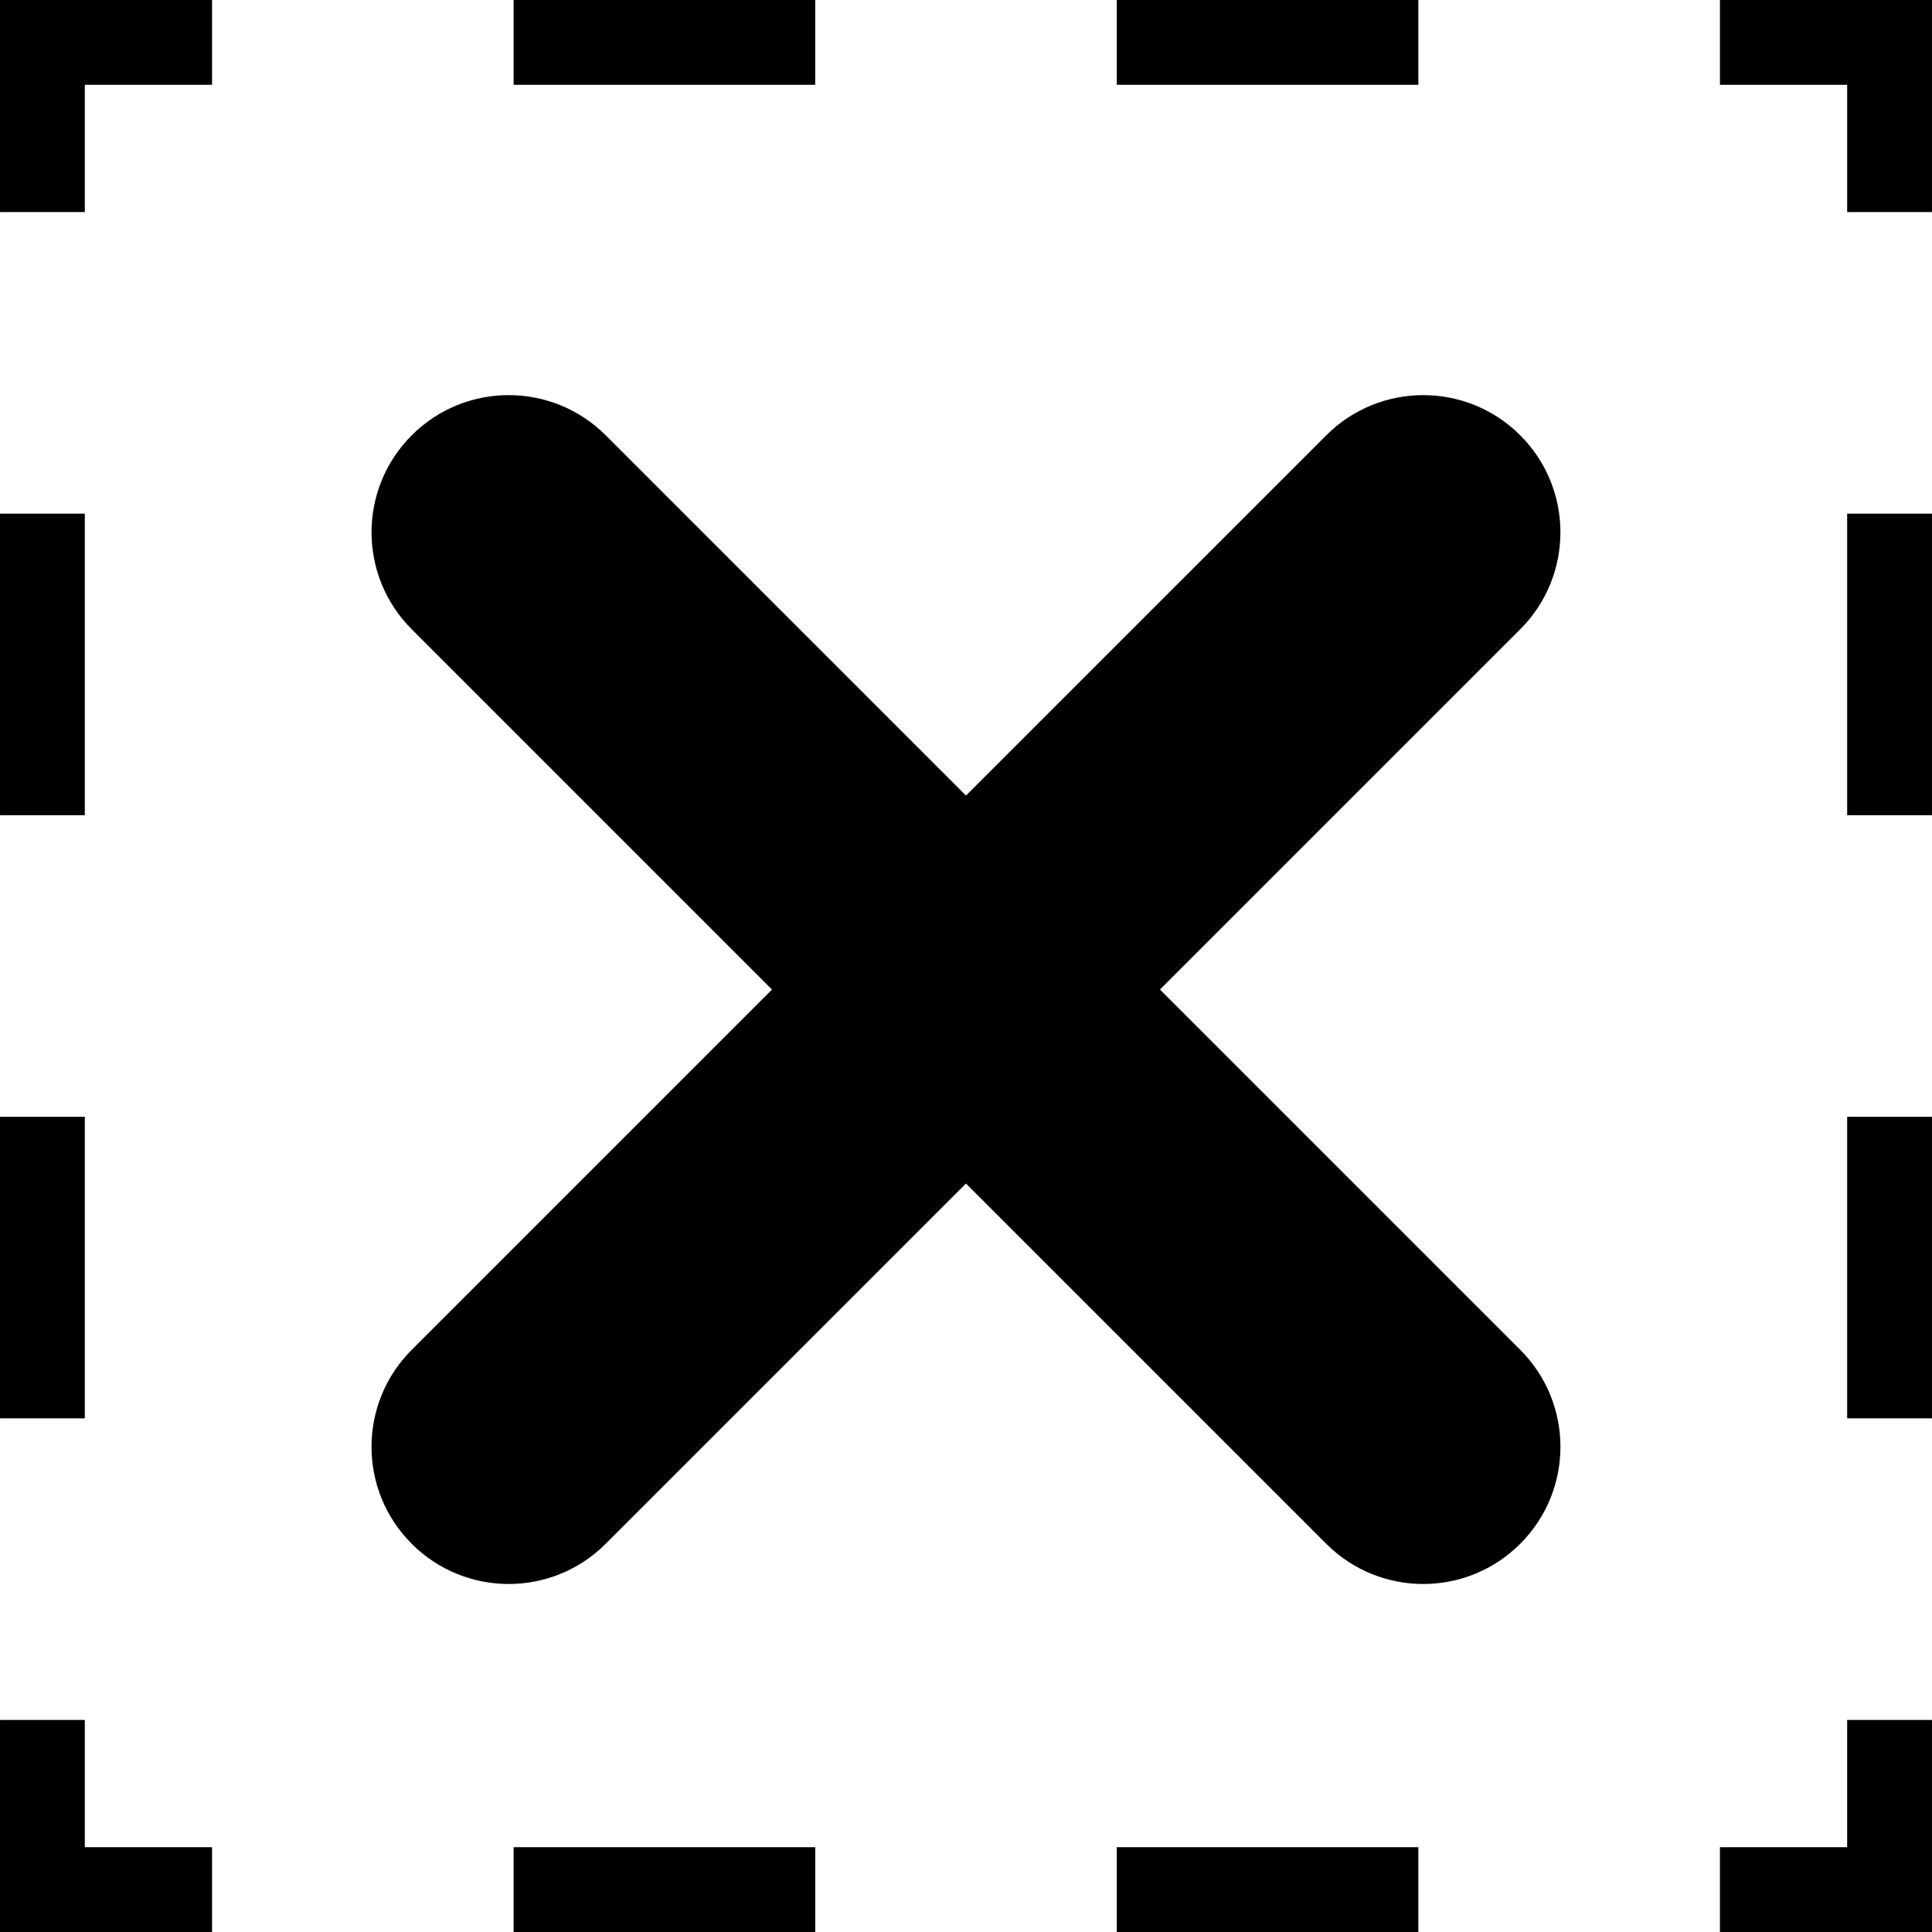 <?xml version="1.0" encoding="iso-8859-1"?>
<!-- Uploaded to: SVG Repo, www.svgrepo.com, Generator: SVG Repo Mixer Tools -->
<!DOCTYPE svg PUBLIC "-//W3C//DTD SVG 1.1//EN" "http://www.w3.org/Graphics/SVG/1.1/DTD/svg11.dtd">
<svg fill="#000000" version="1.1" id="Capa_1" xmlns="http://www.w3.org/2000/svg" xmlns:xlink="http://www.w3.org/1999/xlink" 
	 width="800px" height="800px" viewBox="0 0 413.601 413.601"
	 xml:space="preserve">
<g>
	<path d="M395.439,368.206h18.158v45.395h-45.395v-18.158h27.236V368.206z M109.956,413.601h64.569v-18.158h-64.569V413.601z
		 M239.082,413.601h64.558v-18.158h-64.558V413.601z M18.161,368.206H0.003v45.395h45.395v-18.158H18.161V368.206z M18.161,239.079
		H0.003v64.562h18.158V239.079z M18.161,109.958H0.003v64.563h18.158V109.958z M0.003,45.395h18.158V18.158h27.237V0H0.003V45.395z
		 M174.519,0h-64.563v18.158h64.563V0z M303.64,0h-64.558v18.158h64.558V0z M368.203,0v18.158h27.236v27.237h18.158V0H368.203z
		 M395.439,303.642h18.158v-64.562h-18.158V303.642z M395.439,174.521h18.158v-64.563h-18.158V174.521z M325.45,93.187
		c-11.467-11.464-30.051-11.464-41.518,0l-77.135,77.129l-77.129-77.129c-11.476-11.464-30.056-11.464-41.521,0
		c-11.476,11.47-11.476,30.062,0,41.532l77.118,77.123l-77.124,77.124c-11.476,11.479-11.476,30.062,0,41.529
		c5.73,5.733,13.243,8.605,20.762,8.605c7.516,0,15.028-2.872,20.765-8.605l77.129-77.124l77.129,77.124
		c5.728,5.733,13.246,8.605,20.765,8.605c7.513,0,15.025-2.872,20.759-8.605c11.479-11.467,11.479-30.062,0-41.529l-77.124-77.124
		l77.124-77.123C336.923,123.243,336.923,104.656,325.45,93.187z"/>
</g>
</svg>